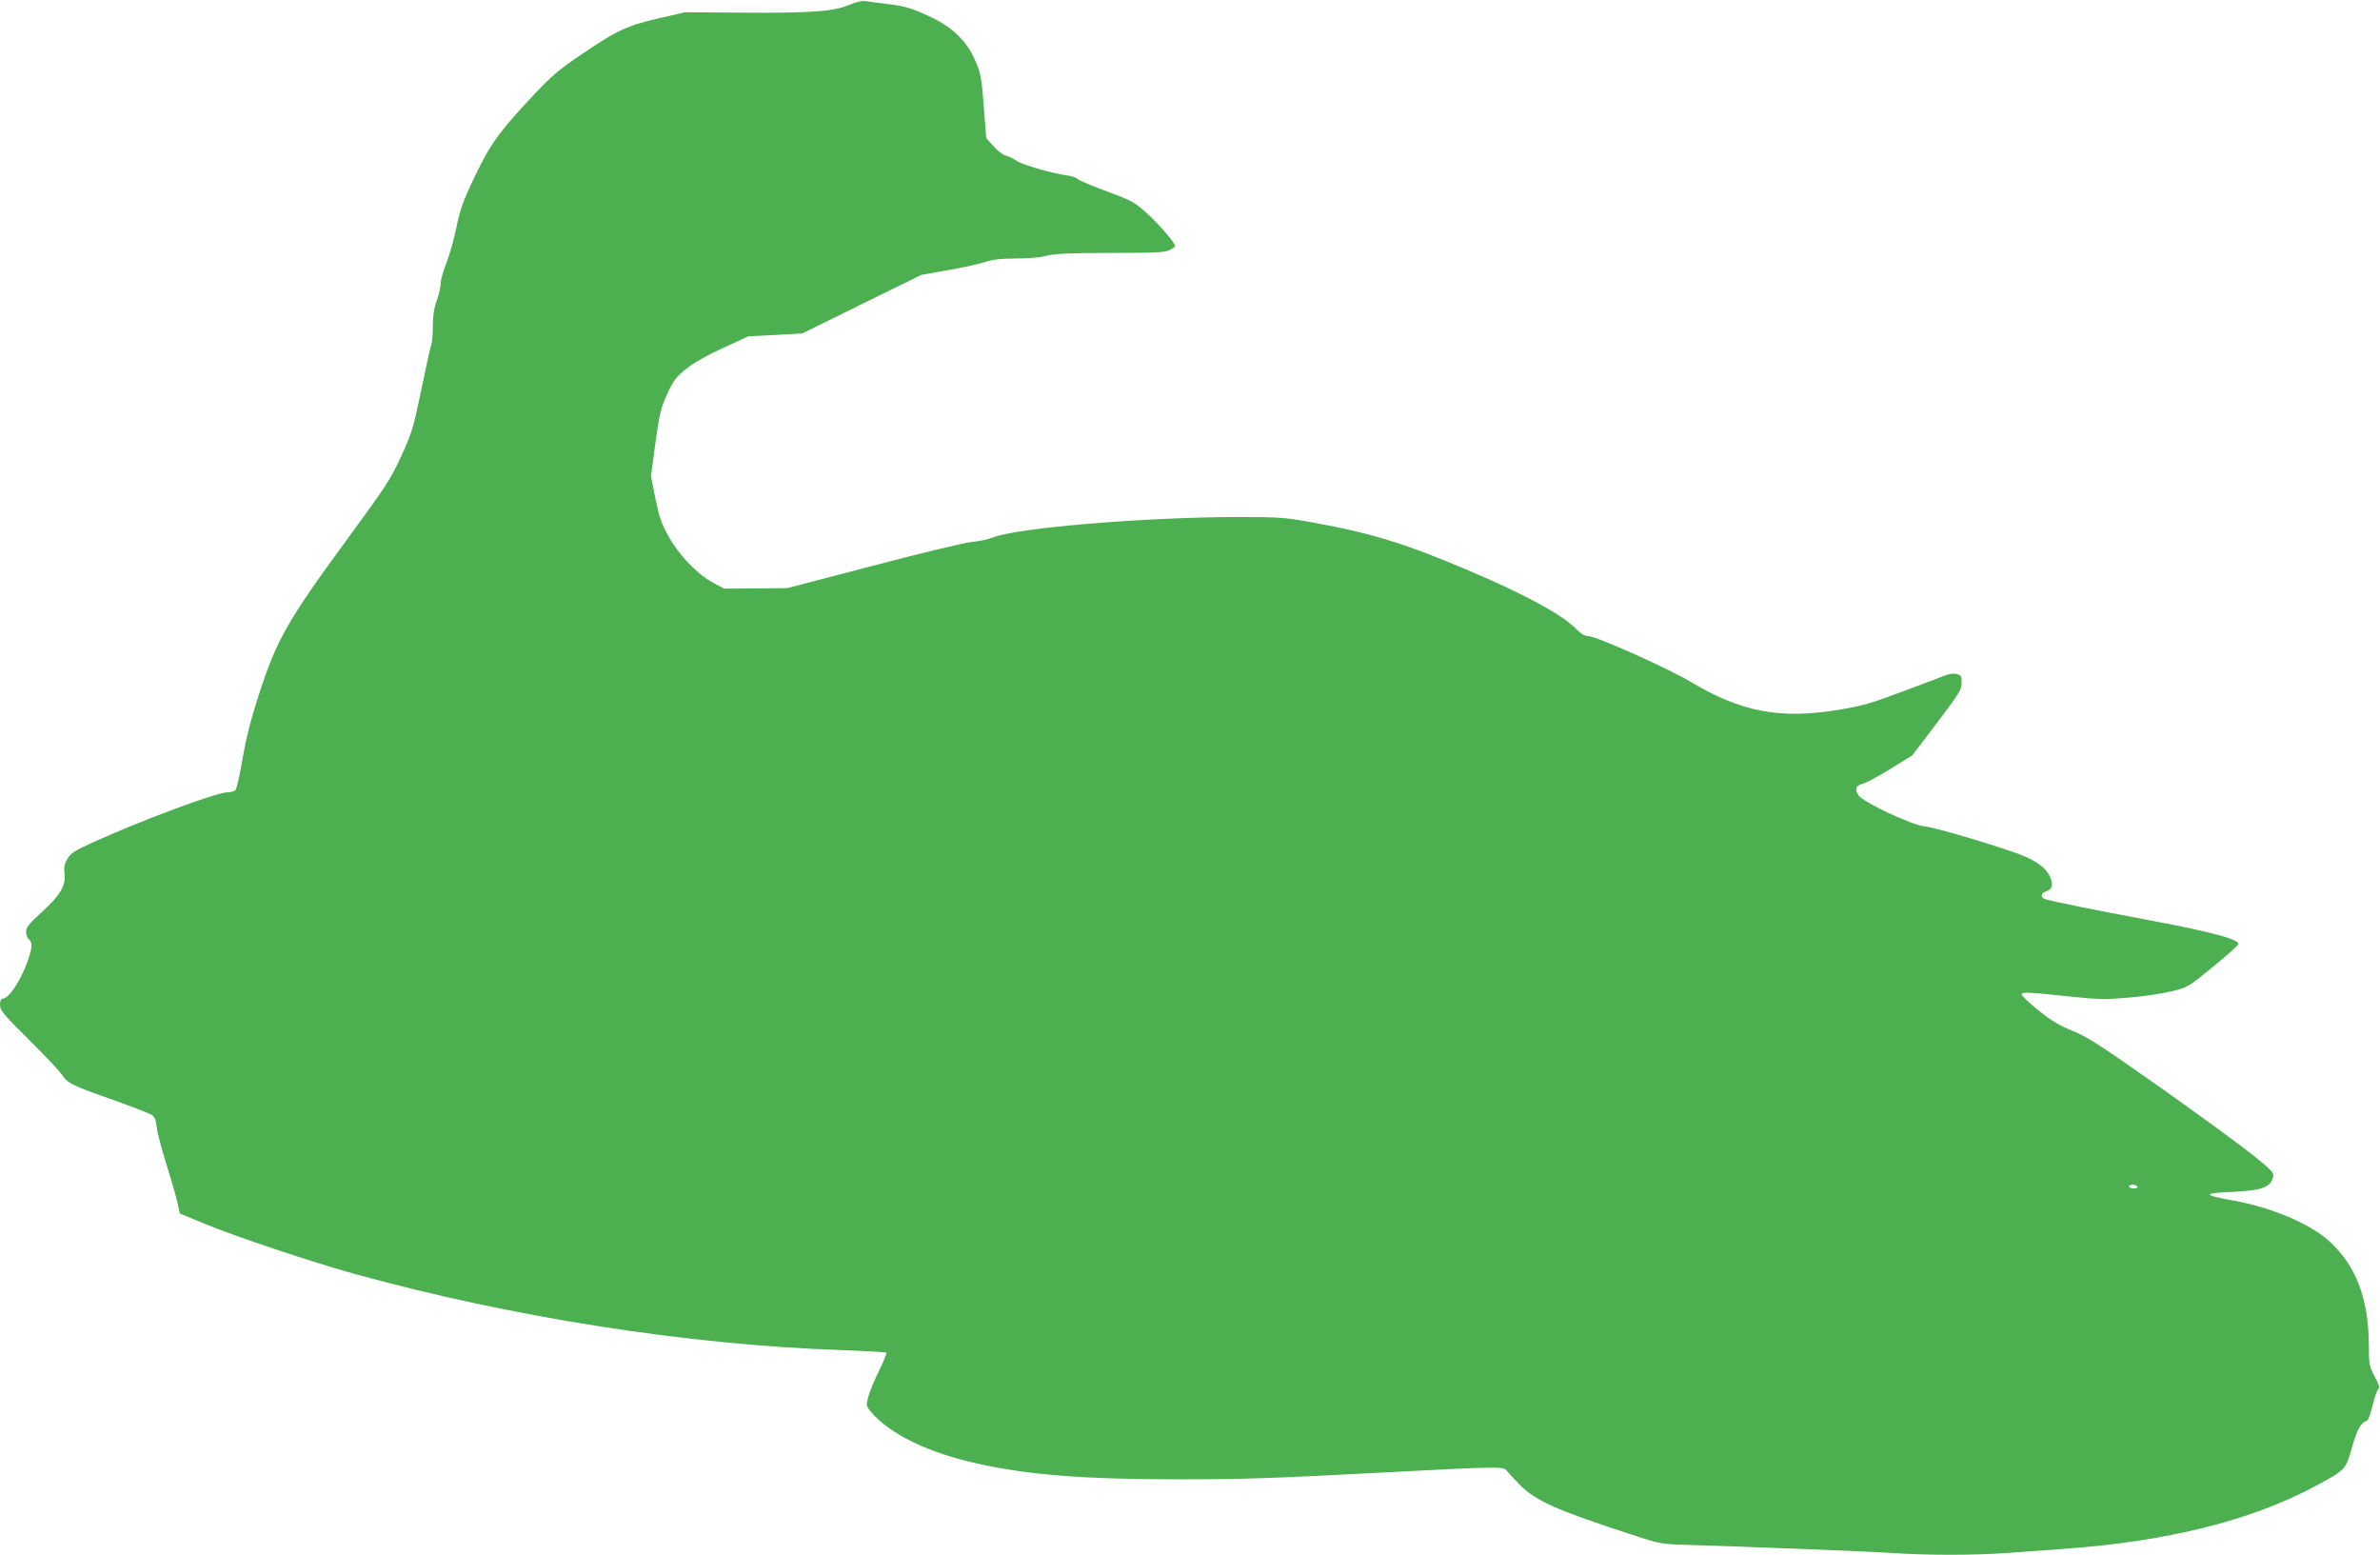 <?xml version="1.0" standalone="no"?>
<!DOCTYPE svg PUBLIC "-//W3C//DTD SVG 20010904//EN"
 "http://www.w3.org/TR/2001/REC-SVG-20010904/DTD/svg10.dtd">
<svg version="1.0" xmlns="http://www.w3.org/2000/svg"
 width="1280pt" height="836pt" viewBox="0 0 1280 836"
 preserveAspectRatio="xMidYMid meet">
<g transform="translate(0,836) scale(0.1,-0.1)"
fill="#4caf50" stroke="none">
<path d="M4565 8333 c-81 -35 -211 -44 -585 -41 l-295 2 -140 -32 c-173 -40
-223 -63 -411 -190 -128 -86 -166 -118 -269 -228 -179 -191 -228 -258 -312
-434 -62 -129 -78 -174 -98 -271 -13 -63 -37 -150 -54 -192 -17 -43 -31 -92
-31 -111 0 -18 -9 -59 -21 -92 -15 -41 -21 -83 -21 -138 0 -44 -4 -91 -10
-105 -5 -14 -29 -123 -53 -241 -41 -197 -49 -226 -106 -350 -56 -124 -81 -162
-303 -465 -306 -417 -369 -527 -460 -809 -45 -136 -72 -242 -91 -353 -15 -87
-32 -164 -38 -170 -5 -7 -24 -13 -42 -13 -60 0 -468 -152 -729 -271 -97 -44
-117 -57 -134 -88 -16 -27 -19 -47 -15 -78 8 -64 -23 -117 -122 -207 -68 -62
-85 -83 -85 -106 0 -15 7 -33 15 -40 20 -17 19 -45 -4 -111 -38 -110 -103
-209 -138 -209 -8 0 -13 -13 -13 -33 0 -30 17 -50 156 -188 86 -85 166 -170
179 -190 29 -44 54 -56 279 -135 98 -35 188 -70 201 -78 17 -11 24 -28 28 -68
3 -29 27 -118 52 -198 25 -80 52 -172 59 -205 l13 -60 129 -53 c168 -70 581
-208 809 -271 842 -233 1799 -383 2618 -410 131 -5 240 -11 244 -14 3 -3 -15
-48 -40 -99 -26 -51 -51 -114 -58 -140 -11 -45 -10 -49 15 -79 101 -120 309
-221 576 -279 275 -61 571 -84 1080 -84 364 0 495 5 1145 39 554 29 600 30
616 10 8 -10 39 -44 70 -76 89 -90 196 -138 634 -280 119 -39 140 -42 255 -45
302 -9 978 -35 1113 -44 190 -13 444 -13 622 0 77 6 208 15 290 21 569 39
1028 154 1380 345 150 82 151 82 185 204 28 97 47 131 81 142 6 2 19 39 29 82
11 44 25 83 31 87 9 5 4 23 -19 67 -30 56 -32 66 -32 168 -1 253 -70 432 -216
563 -106 94 -308 179 -514 216 -162 29 -165 39 -15 46 168 7 216 24 230 80 6
23 -4 34 -112 121 -65 52 -288 215 -496 362 -324 228 -392 272 -470 303 -71
28 -113 54 -185 111 -51 41 -91 80 -89 86 5 13 33 12 257 -12 154 -16 192 -17
317 -6 79 6 183 22 232 34 87 21 91 23 222 131 74 60 135 115 137 122 5 26
-138 65 -468 127 -304 57 -532 103 -572 116 -24 7 -23 31 1 39 35 11 44 31 31
69 -18 54 -76 99 -175 135 -153 55 -448 142 -505 148 -72 8 -331 130 -355 167
-22 34 -14 53 29 64 19 6 86 42 148 81 l113 70 133 175 c119 157 132 179 132
215 0 36 -3 41 -27 47 -15 4 -40 1 -57 -6 -17 -7 -121 -46 -231 -87 -172 -65
-221 -79 -350 -100 -314 -51 -522 -11 -796 153 -121 72 -506 244 -547 244 -19
0 -39 12 -63 36 -75 78 -271 185 -584 318 -334 142 -517 199 -826 255 -158 29
-179 31 -420 31 -492 -1 -1182 -58 -1309 -110 -25 -10 -76 -21 -115 -24 -38
-4 -277 -61 -530 -128 l-460 -120 -170 -2 -170 -1 -57 30 c-84 44 -184 147
-240 247 -40 70 -52 105 -73 206 l-24 122 24 180 c22 158 30 189 64 263 33 72
47 90 103 135 40 32 115 74 199 112 l134 62 145 7 145 8 320 158 320 157 135
24 c74 12 164 32 200 43 49 16 93 21 175 21 65 0 133 6 165 15 42 11 121 15
343 15 238 0 293 3 317 15 17 9 30 18 30 21 0 18 -81 112 -147 173 -72 65 -83
71 -217 121 -77 28 -148 58 -157 66 -10 9 -34 17 -55 20 -78 10 -240 56 -274
78 -19 13 -47 26 -62 30 -14 3 -44 26 -65 50 l-39 44 -13 168 c-11 147 -16
178 -42 239 -44 107 -120 184 -236 240 -107 51 -145 63 -251 75 -42 5 -90 11
-107 14 -19 3 -52 -5 -90 -21z m6930 -6353 c4 -6 -5 -10 -19 -10 -14 0 -26 5
-26 10 0 6 9 10 19 10 11 0 23 -4 26 -10z"/>
</g>
</svg>
